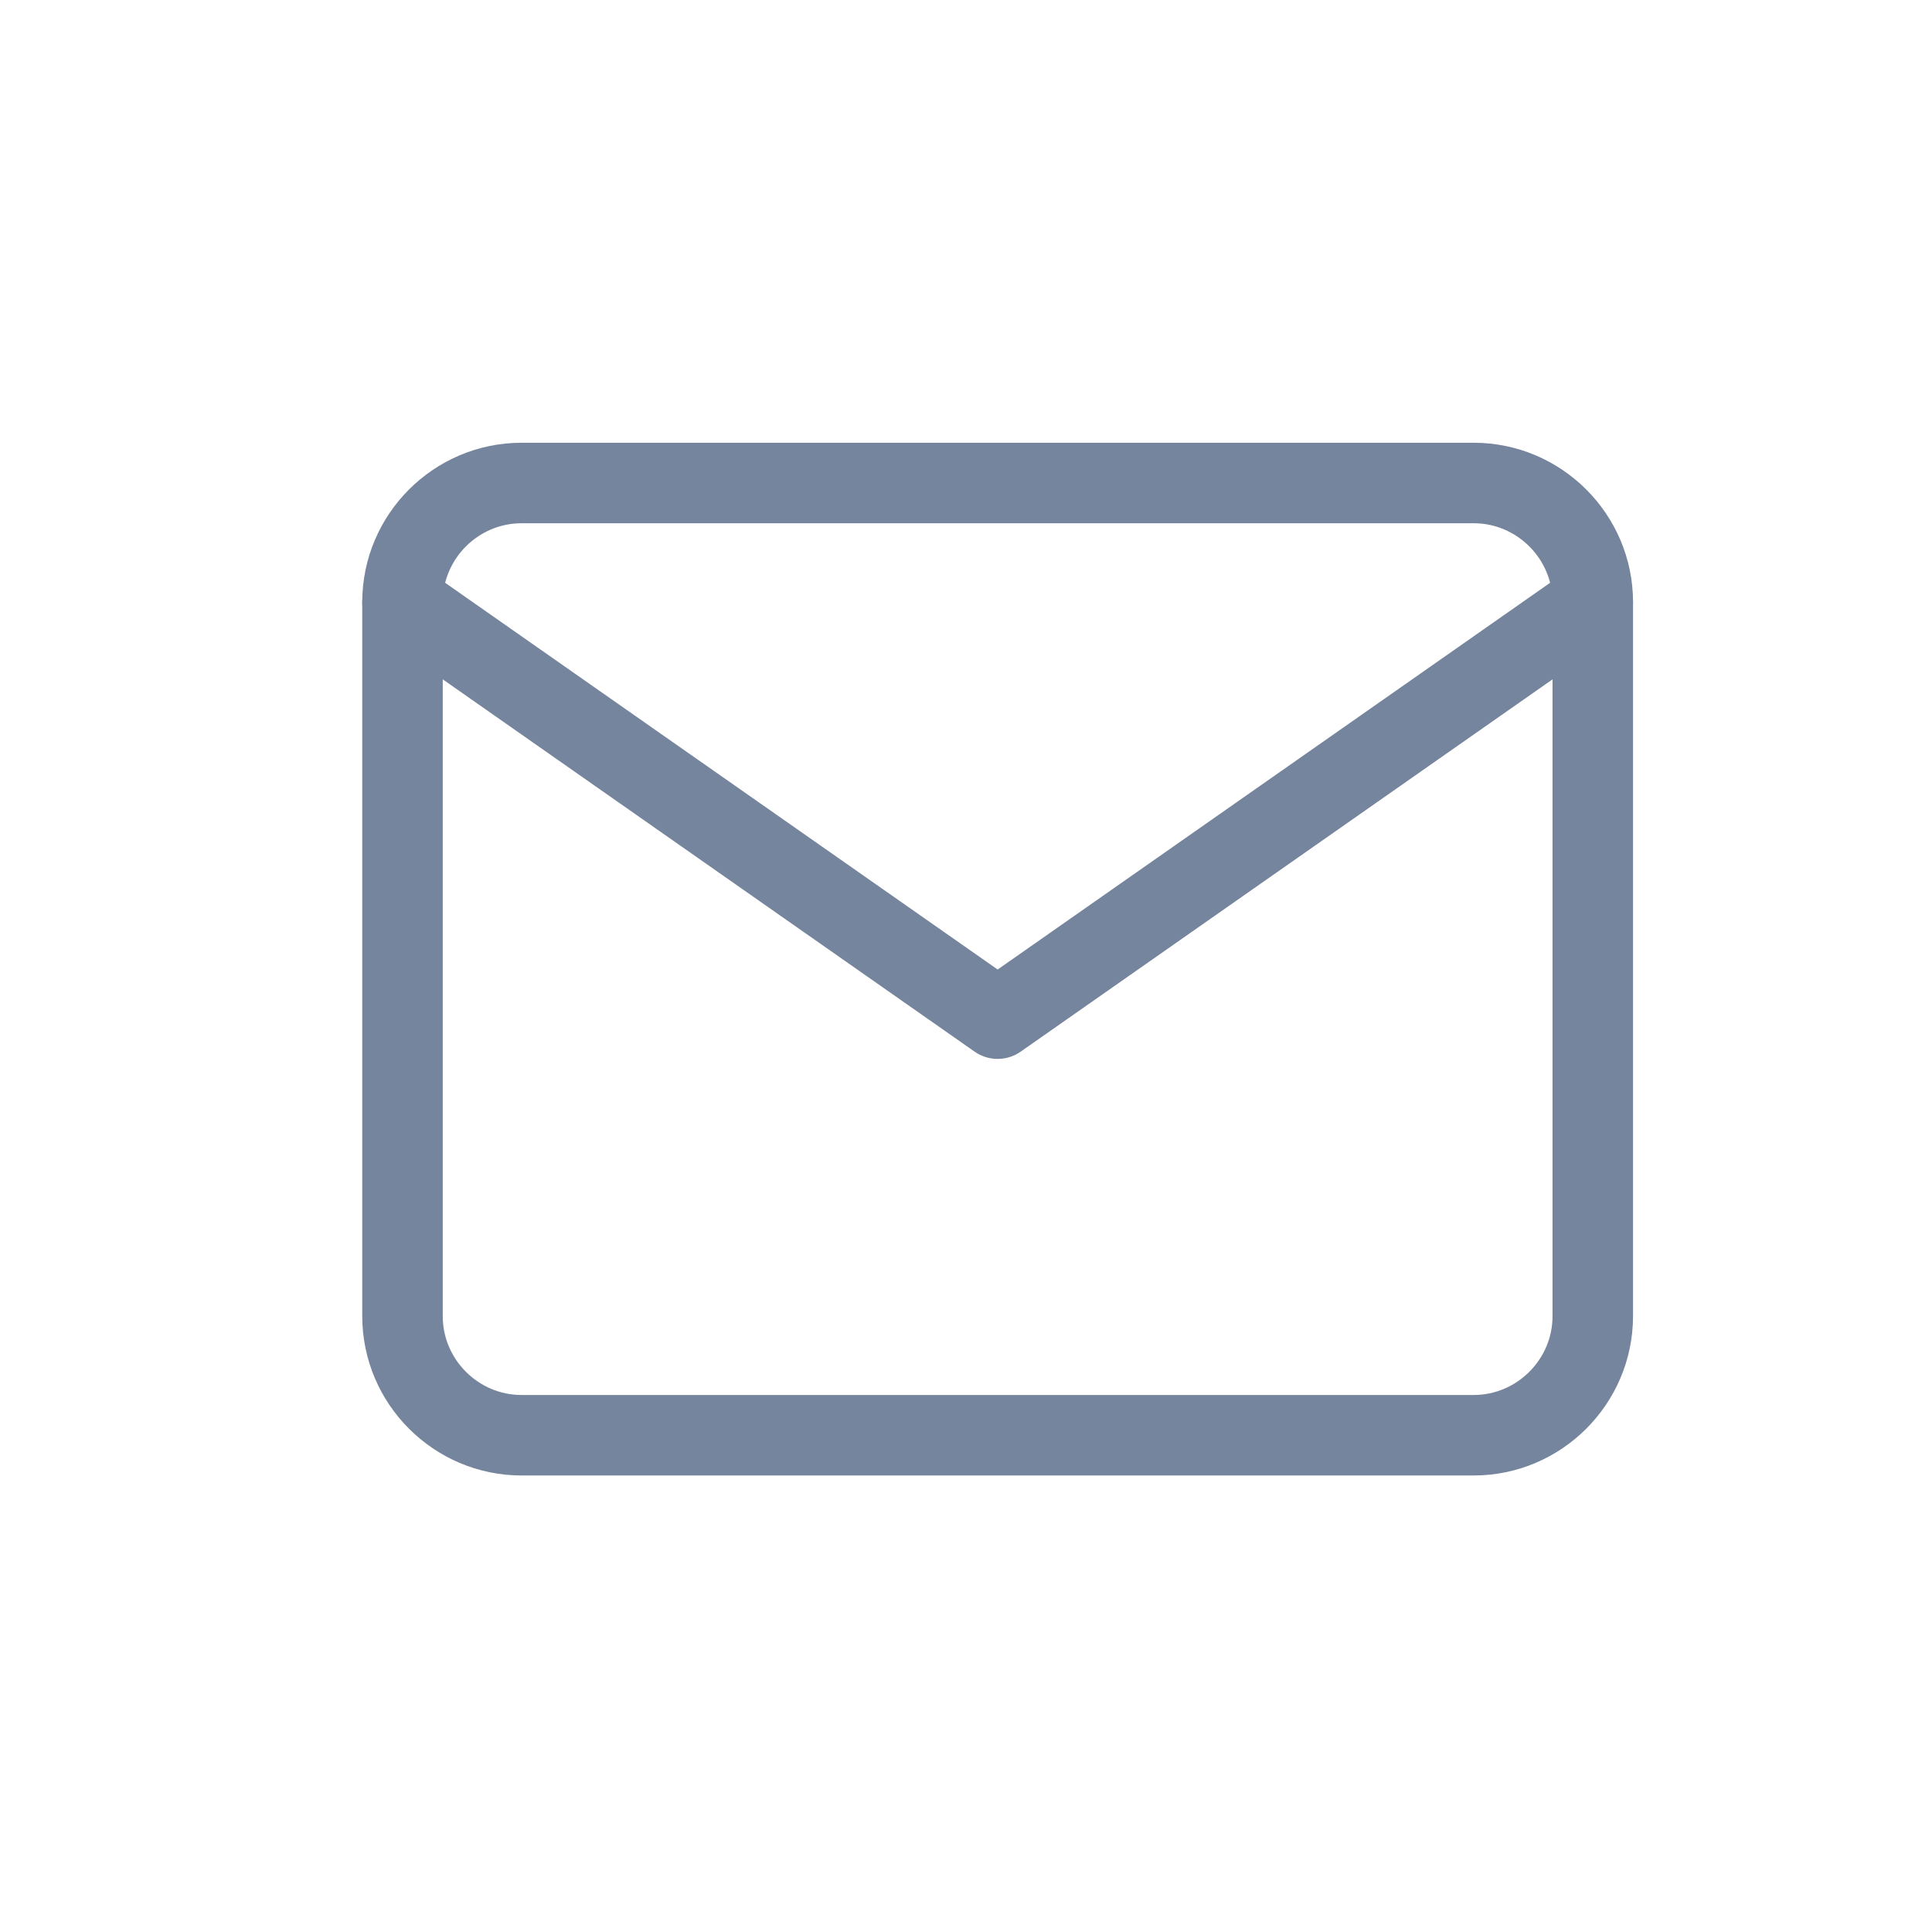 <?xml version="1.0" encoding="UTF-8"?>
<svg width="24px" height="24px" viewBox="0 0 24 24" version="1.1" xmlns="http://www.w3.org/2000/svg" xmlns:xlink="http://www.w3.org/1999/xlink">
    <title>BFDBBA99-FED3-4565-8FC3-8C02262B78FF</title>
    <g id="Symbols" stroke="none" stroke-width="1" fill="none" fill-rule="evenodd">
        <g id="Group-8">
            <rect id="Rectangle" x="0" y="0" width="24" height="24"></rect>
            <g id="ic_mail_20" transform="translate(5, 6)" stroke="#75859D" stroke-linecap="round" stroke-linejoin="round">
                <g id="mail">
                    <path d="M1.479,0 L13.307,0 C14.12,0 14.786,0.665 14.786,1.479 L14.786,10.35 C14.786,11.163 14.12,11.829 13.307,11.829 L1.479,11.829 C0.665,11.829 0,11.163 0,10.35 L0,1.479 C0,0.665 0.665,0 1.479,0 Z" id="Path"></path>
                    <polyline id="Path" points="14.786 1.479 7.393 6.654 0 1.479"></polyline>
                </g>
            </g>
        </g>
    </g>
</svg>